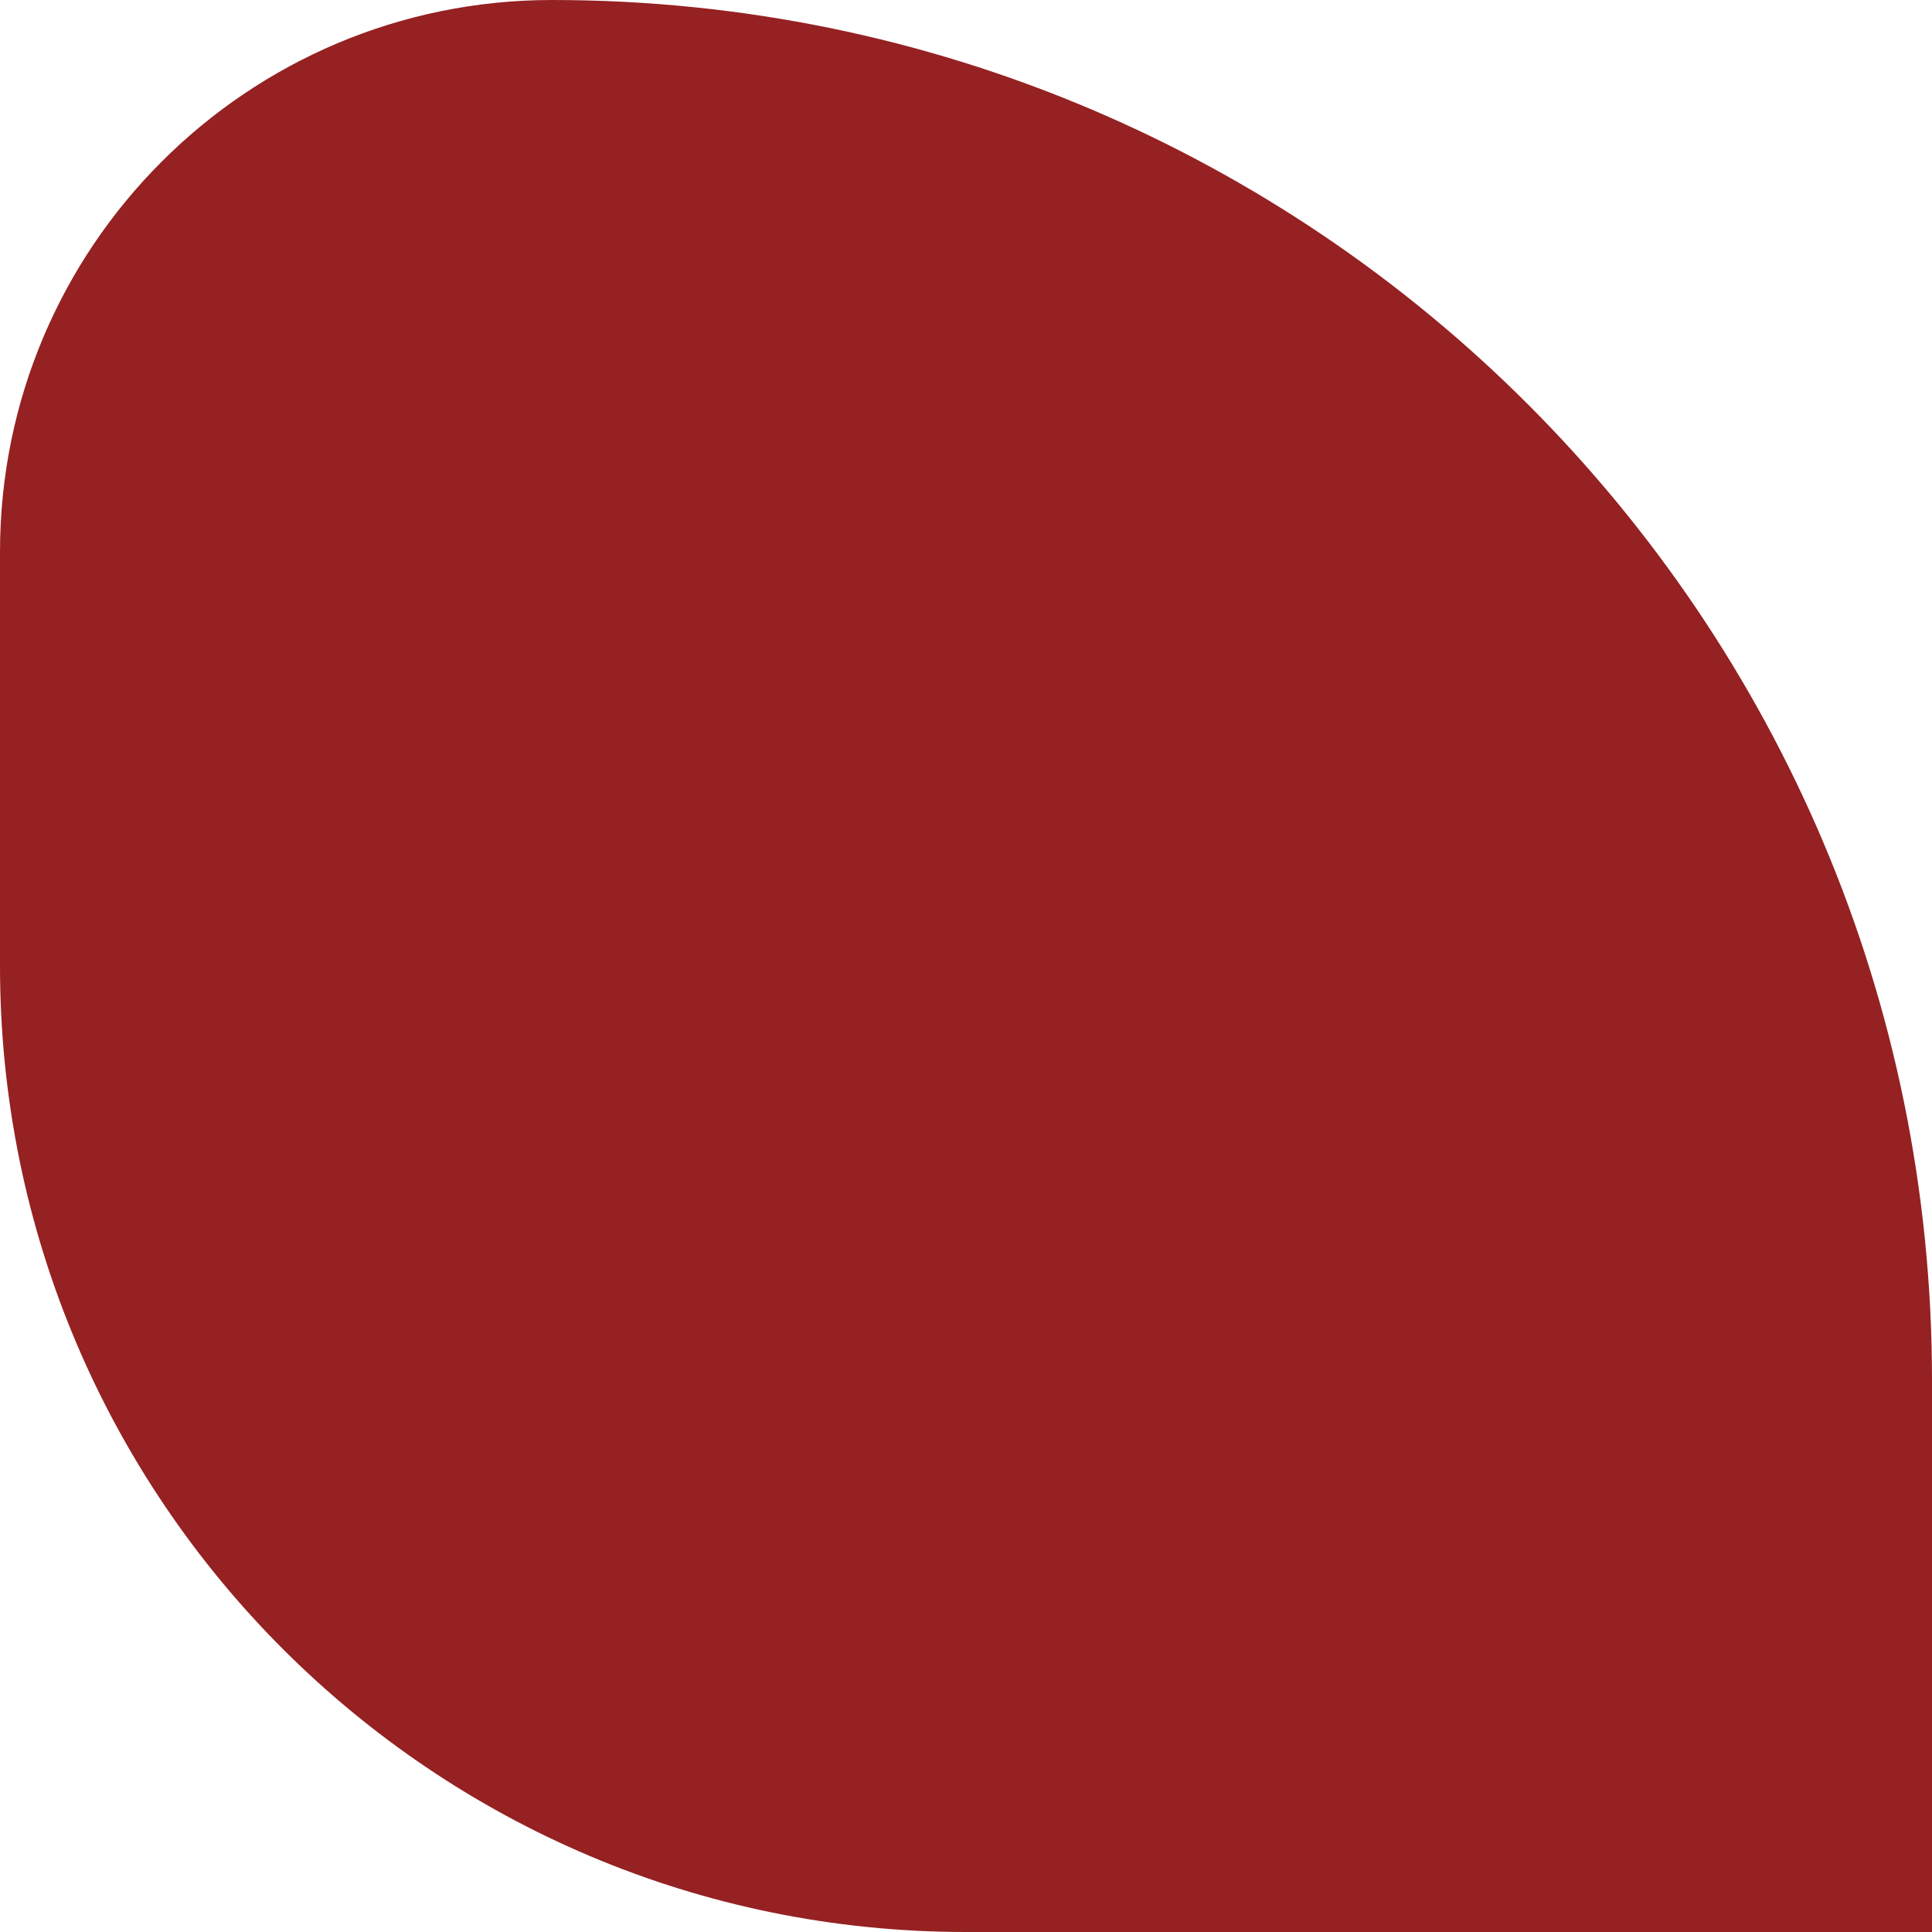 <?xml version="1.0" encoding="UTF-8"?> <svg xmlns="http://www.w3.org/2000/svg" width="20" height="20" viewBox="0 0 20 20" fill="none"> <path d="M0 5.714C0 2.558 2.558 0 5.714 0C13.604 0 20 6.396 20 14.286V20H10C4.477 20 0 15.523 0 10V5.714Z" fill="#952122"></path> </svg> 